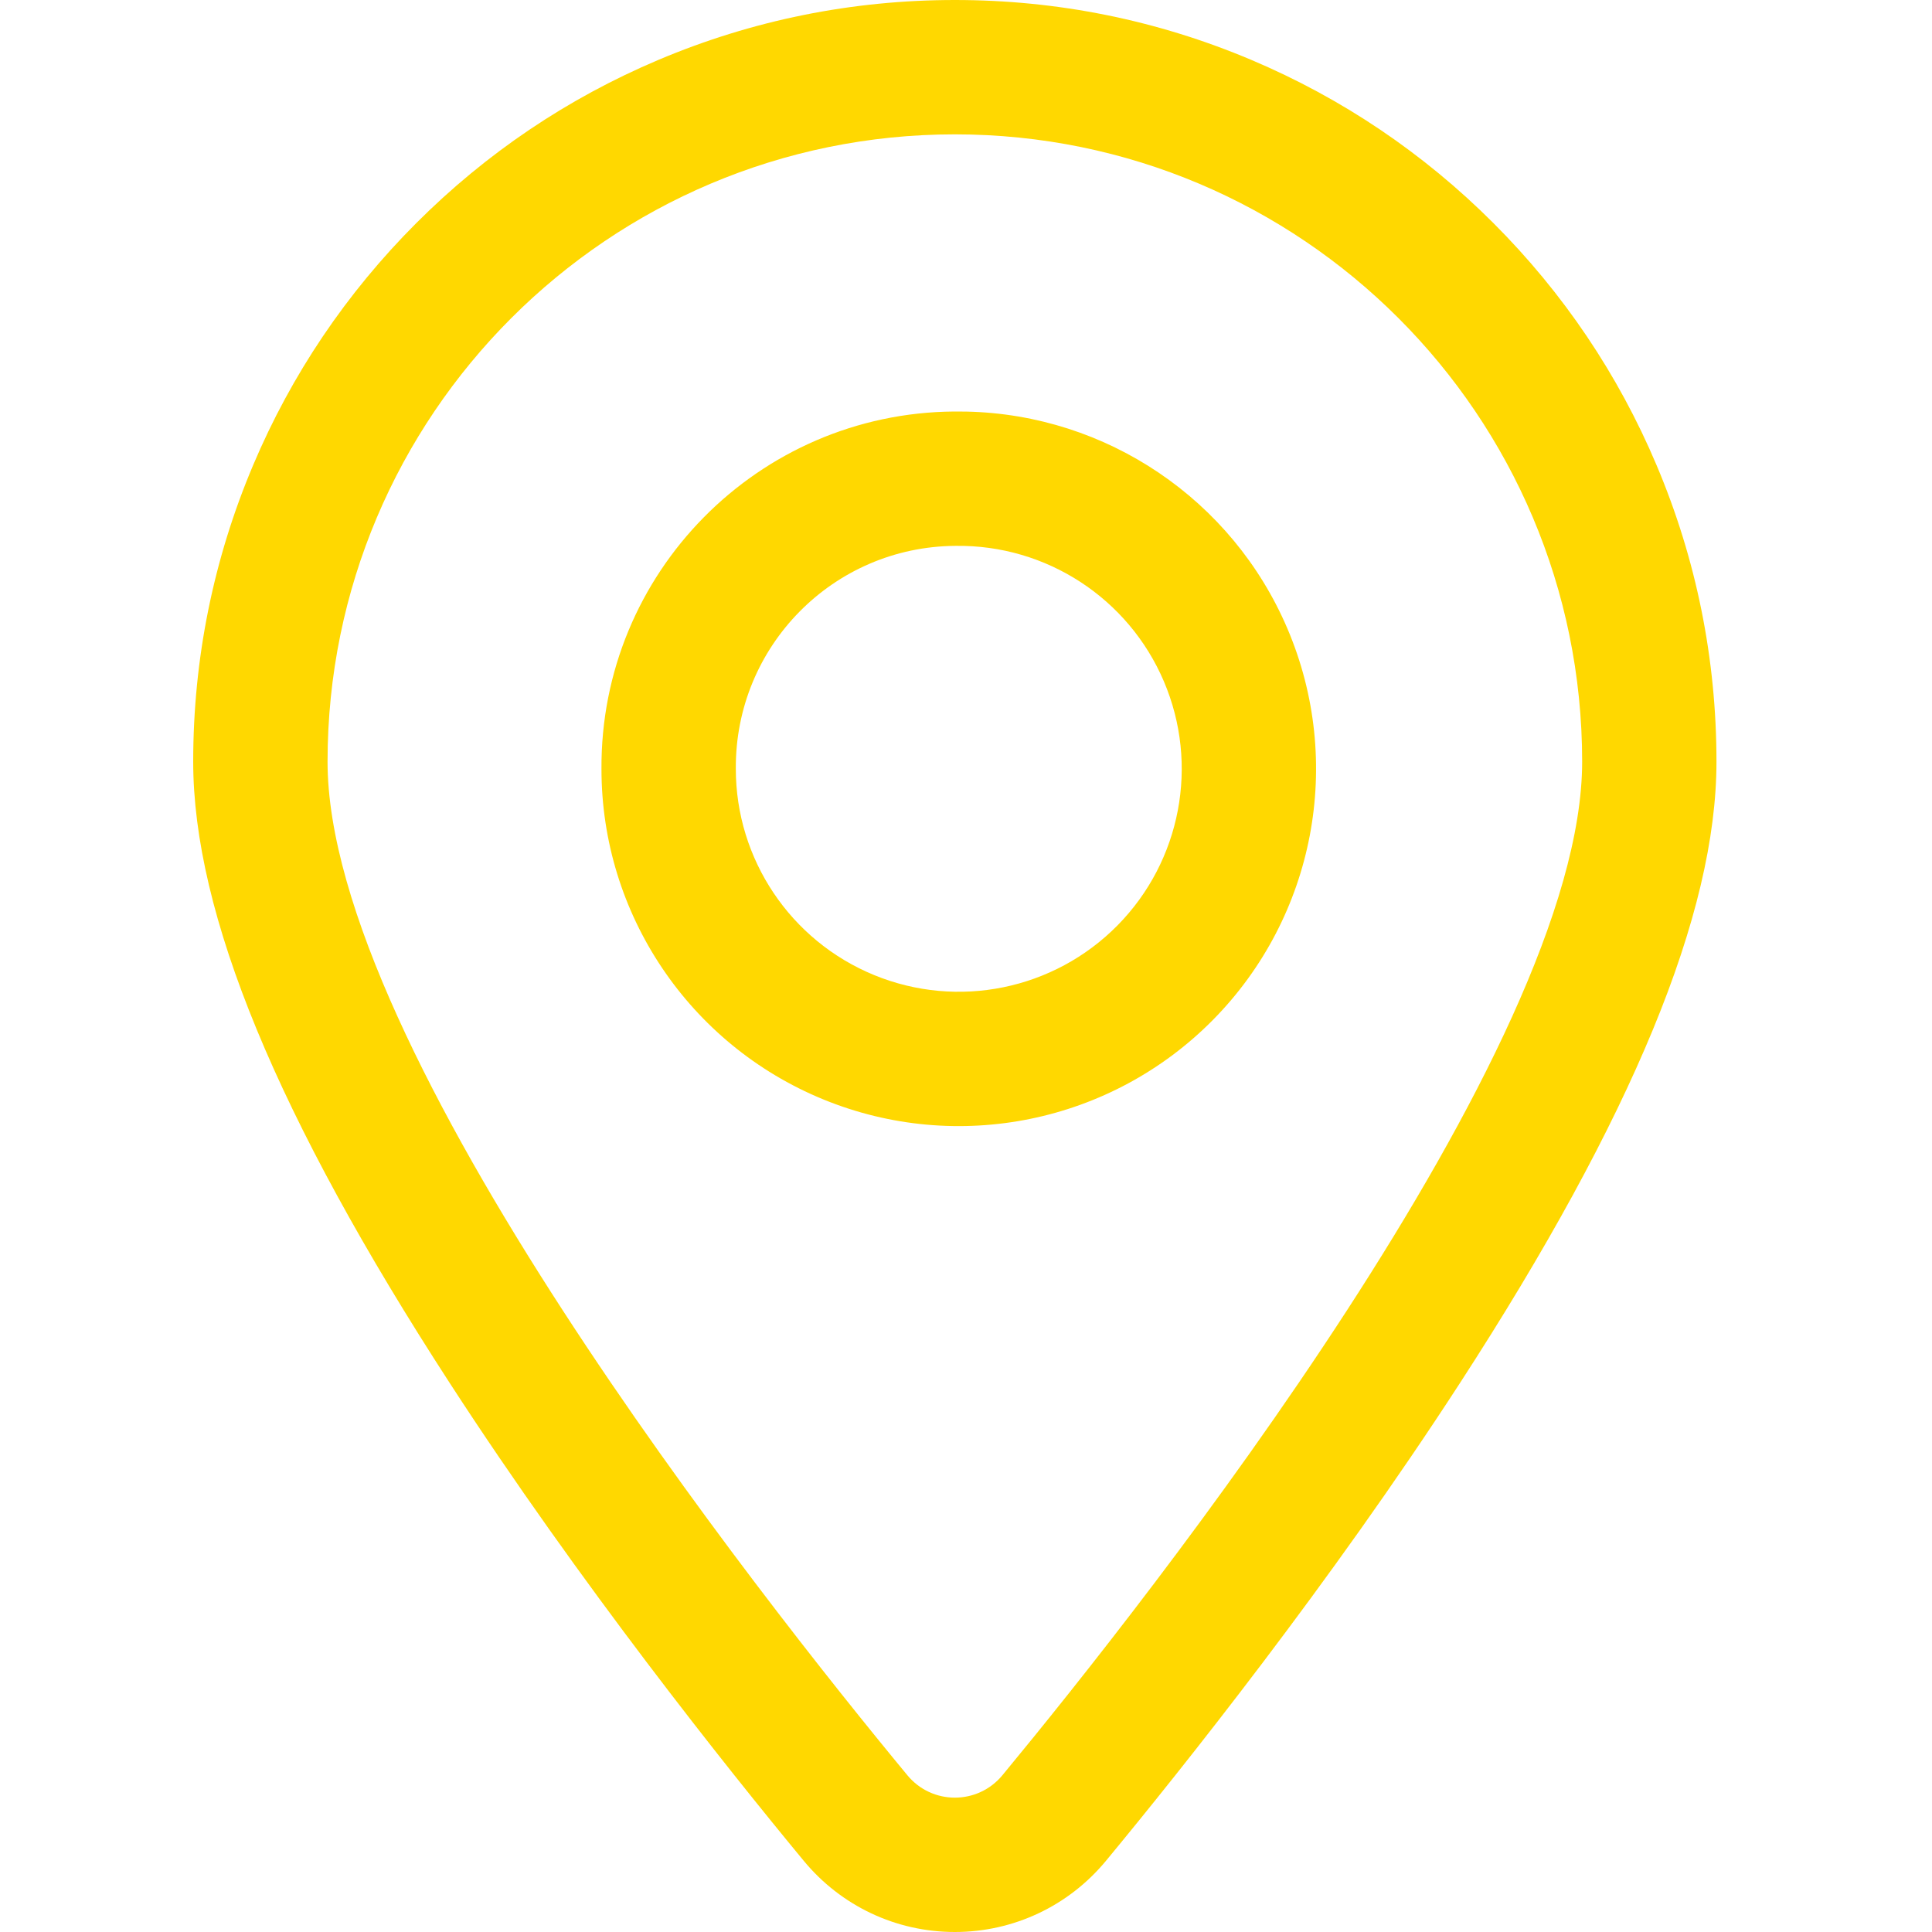 <svg width="50" height="50" viewBox="0 0 50 50" xmlns="http://www.w3.org/2000/svg" xmlns:xlink="http://www.w3.org/1999/xlink"><title>Artboard</title><desc>Created with Sketch.</desc><g id="Artboard" stroke="none" stroke-width="1" fill="none" fill-rule="evenodd"><path d="M24.712 319744231e-22c2.659.0 5.241.522 7.674 1.551 2.347.993 4.455 2.414 6.264 4.223 1.809 1.809 3.23 3.917 4.222 6.265 1.029 2.432 1.55 5.014 1.55 7.674.0 3.932-2.172 9.194-6.641 16.084-3.358 5.178-7.179 9.967-9.158 12.36C27.655 49.328 26.229 50 24.711 50c-1.52.0-2.946-.673-3.914-1.847-1.974-2.387-5.794-7.173-9.156-12.357C7.172 28.906 5 23.645 5 19.712c0-2.659.522-5.241 1.551-7.674.993-2.348 2.414-4.455 4.223-6.265 1.809-1.809 3.917-3.23 6.265-4.223C19.471.522 22.053 319744231e-22 24.712 319744231e-22zm0 3.477c-8.966.0-16.235 7.269-16.235 16.235.0 7.453 11.217 21.65 15.004 26.229.639.776 1.822.776 2.463.0 3.785-4.579 15.002-18.777 15.002-26.229.0-8.966-7.268-16.235-16.234-16.235zM24.696 10.65 25.016 10.652C28.636 10.731 31.891 12.921 33.319 16.27 34.79 19.721 34.03 23.719 31.396 26.39c-2.635 2.671-6.622 3.485-10.093 2.061-3.471-1.424-5.737-4.804-5.737-8.544C15.532 14.83 19.62 10.686 24.696 10.65zM24.733 14.127 24.722 14.127C21.564 14.149 19.021 16.727 19.043 19.896 19.042 22.237 20.457 24.346 22.623 25.235 24.789 26.124 27.277 25.615 28.921 23.949c1.644-1.667 2.118-4.162 1.2-6.315C29.203 15.48 27.074 14.095 24.733 14.127z" id="Combined-Shape" fill="#ffd800" fill-rule="nonzero"/></g></svg>